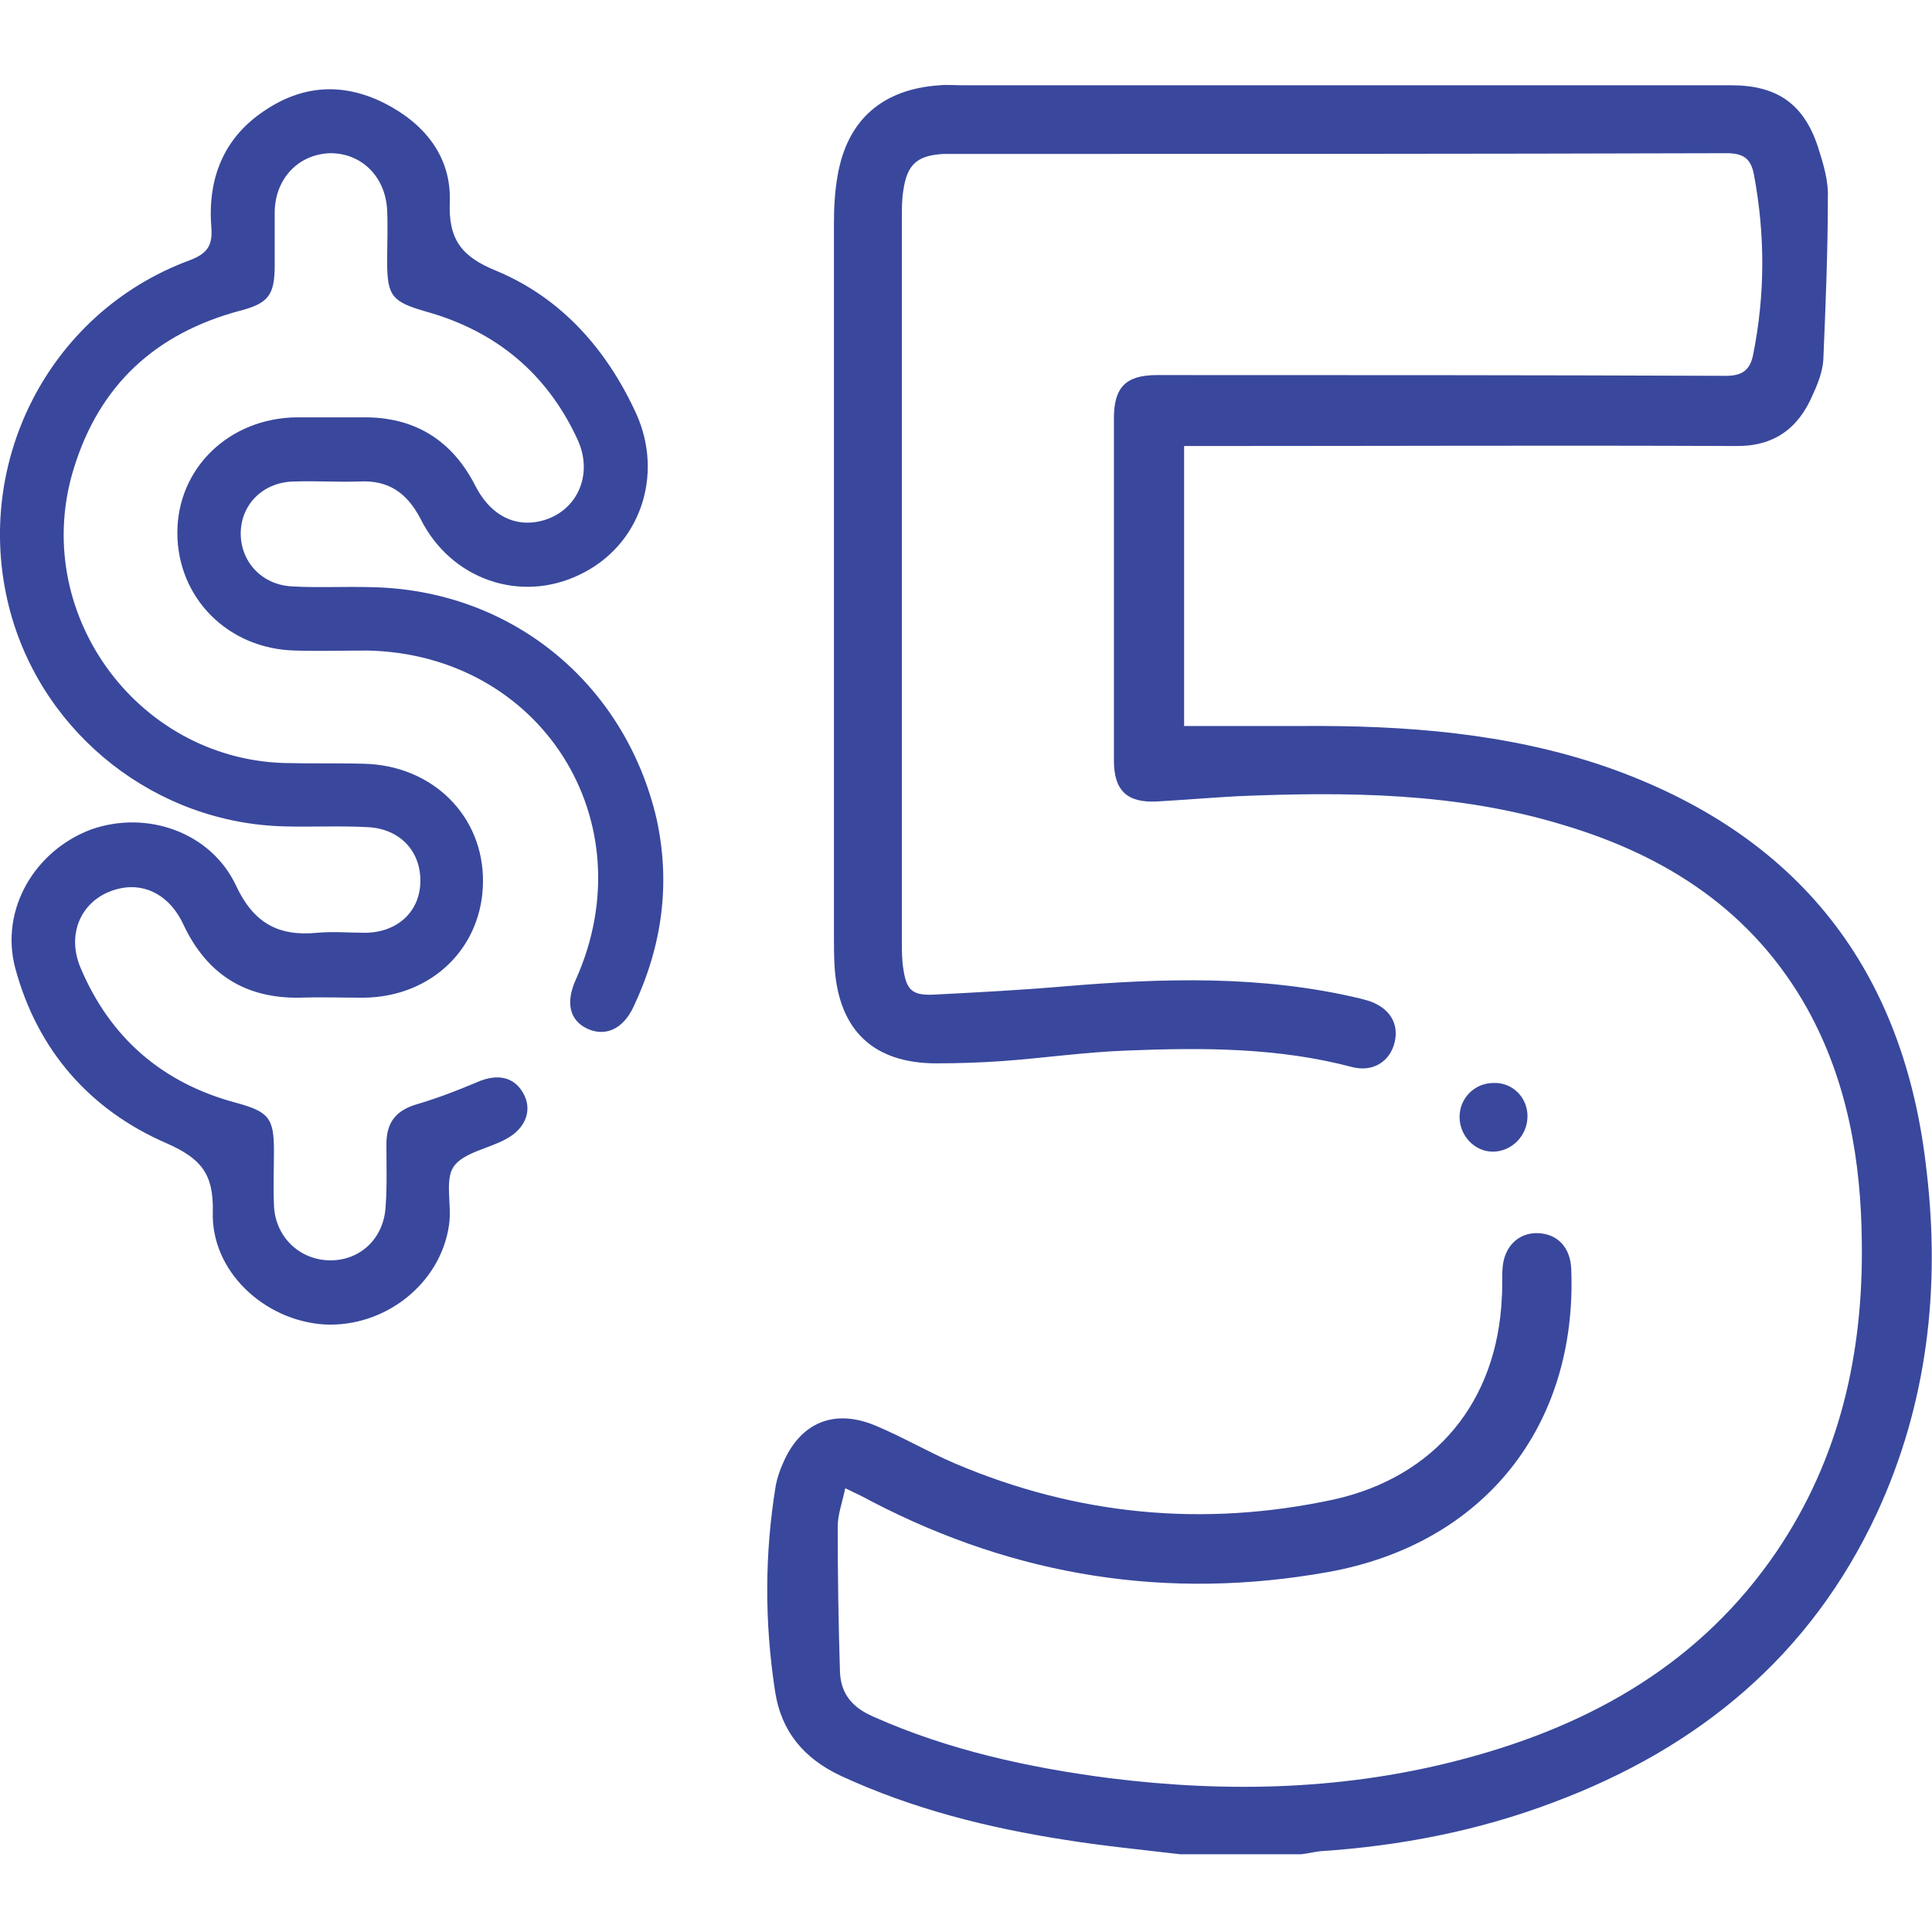 <?xml version="1.0" encoding="UTF-8"?>
<!-- Generator: Adobe Illustrator 22.1.0, SVG Export Plug-In . SVG Version: 6.00 Build 0)  -->
<svg xmlns="http://www.w3.org/2000/svg" xmlns:xlink="http://www.w3.org/1999/xlink" version="1.1" id="Layer_1" x="0px" y="0px" viewBox="0 0 256 256" style="enable-background:new 0 0 256 256;" xml:space="preserve">
<style type="text/css">
	.st0{fill:#39489C;}
</style>
<path class="st0" d="M248.7,200.5c-8.8,18.9-23.6,31.1-42.8,38.3c-10,3.8-20.4,5.8-31,6.5c-0.8,0.1-1.6,0.3-2.5,0.4  c-5.3,0-10.7,0-16,0c-5.1-0.6-10.2-1.1-15.2-1.9c-10.3-1.6-20.3-4.1-29.8-8.5c-4.9-2.3-7.9-5.9-8.7-11.2c-1.4-9.1-1.4-18.2,0.1-27.3  c0.2-1,0.5-1.9,0.9-2.8c2.3-5.5,6.8-7.4,12.3-5.1c3.6,1.5,7,3.5,10.5,5c16.2,6.9,33,8.5,50.2,4.8c13.5-3,21.7-13,22.3-26.8  c0.1-1.3,0-2.6,0.1-3.9c0.2-2.8,2.1-4.7,4.7-4.6c2.6,0.1,4.3,1.9,4.4,4.8c0.8,20.8-11.6,36.4-32.2,40.1c-21.2,3.8-41.3,0.6-60.4-9.3  c-1.1-0.6-2.1-1.1-3.6-1.8c-0.4,1.9-1,3.5-1,5.1c0,6.4,0.1,12.8,0.3,19.2c0.1,3,1.7,4.8,4.5,6c9.9,4.4,20.4,6.7,31.1,8.1  c15.9,2,31.7,1.6,47.3-2.6c16.8-4.5,31.2-12.7,41.2-27.4c8.4-12.4,11.5-26.3,11.3-41c-0.1-10.8-1.9-21.3-7.2-30.9  c-7.2-12.9-18.6-20.3-32.4-24.4c-14.1-4.3-28.6-4.4-43.1-3.8c-3.6,0.2-7.2,0.5-10.7,0.7c-3.9,0.2-5.7-1.4-5.7-5.4  c0-15.1,0-30.2,0-45.4c0-4.1,1.6-5.7,5.7-5.7c25.1,0,50.2,0,75.4,0.1c2.2,0,3.2-0.8,3.6-2.8c1.6-8,1.6-15.9,0.1-23.9  c-0.4-2-1.3-2.8-3.6-2.8c-33.9,0.1-67.8,0.1-101.7,0.1c-0.7,0-1.4,0-2.1,0c-3.5,0.2-4.8,1.4-5.3,4.8c-0.2,1.2-0.2,2.4-0.2,3.7  c0,31.9,0,63.8,0,95.8c0,1.2,0,2.5,0.2,3.7c0.4,2.7,1.1,3.5,3.9,3.4c5.8-0.3,11.6-0.6,17.4-1.1c13.1-1.1,26.2-1.5,39.2,1.6  c0.4,0.1,0.7,0.2,1.1,0.3c2.8,0.9,4.1,3,3.5,5.5c-0.6,2.5-2.8,4-5.6,3.3c-9.8-2.6-19.8-2.6-29.8-2.2c-5.6,0.2-11.1,1-16.6,1.4  c-2.9,0.2-5.8,0.3-8.7,0.3c-8.3,0-12.9-4.3-13.5-12.6c-0.1-1.5-0.1-3.1-0.1-4.6c0-31.3,0-62.6,0-93.9c0-2.2,0.1-4.4,0.5-6.6  c1.3-7.4,6-11.4,13.5-11.9c1-0.1,2,0,3,0c34,0,68,0,101.9,0c6,0,9.6,2.4,11.5,8.2c0.7,2.2,1.4,4.5,1.3,6.7c0,7.2-0.3,14.3-0.6,21.5  c-0.1,1.5-0.7,3.1-1.4,4.6c-1.9,4.5-5.2,6.9-10.3,6.8c-23.4-0.1-46.7,0-70.1,0c-0.9,0-1.8,0-2.9,0c0,12.6,0,25,0,37.1  c5.2,0,10.4,0,15.5,0c13.7-0.1,27.3,0.9,40.4,5.4c25.5,8.9,39.6,26.9,42.5,53.7C257.1,170.7,255.4,186,248.7,200.5z M202.4,147.9  c0-2.5-2-4.5-4.5-4.4c-2.5,0-4.5,2-4.5,4.5c0,2.5,2,4.6,4.4,4.6C200.3,152.6,202.4,150.5,202.4,147.9z M49.1,77.8  c-3.5-0.1-7,0.1-10.4-0.1c-4.1-0.2-6.9-3.4-6.8-7.2c0.1-3.8,3.1-6.7,7.2-6.7c2.8-0.1,5.6,0.1,8.5,0c3.9-0.2,6.3,1.5,8.1,4.9  C59.7,76.8,69,80,76.9,76.1C84.8,72.3,88,63,84.3,54.8c-3.9-8.5-9.9-15.3-18.5-18.9c-4.7-1.9-6.4-4.2-6.2-9.2  c0.2-6-3.4-10.4-8.8-13.1C45.3,10.9,40,11.3,35,14.7c-5.4,3.6-7.5,9-7,15.4c0.2,2.4-0.5,3.5-2.9,4.4C6.2,41.5-3.9,61.9,1.4,81.2  c4.5,16.3,19.4,27.9,36.3,28.3c3.7,0.1,7.3-0.1,11,0.1c4.3,0.2,7.1,3.2,7,7.3c-0.1,3.9-3,6.6-7.2,6.7c-2.2,0-4.3-0.2-6.5,0  c-5.1,0.5-8.4-1.3-10.7-6.2c-3.3-7.1-11.8-10.1-19.2-7.5C4.6,112.7,0,120.5,2,128.2c2.9,10.9,9.9,18.9,20.1,23.3c4.5,2,6.2,4,6.1,9  C27.9,168.4,35,175,43,175.5c8,0.4,15.4-5.4,16.5-13.2c0.4-2.6-0.6-5.9,0.6-7.7c1.3-1.9,4.7-2.4,7-3.7c2.6-1.4,3.5-3.9,2.2-6.1  c-1.2-2.1-3.4-2.6-6.1-1.4c-2.6,1.1-5.2,2.1-7.9,2.9c-2.8,0.8-4.1,2.4-4.1,5.3c0,2.7,0.1,5.5-0.1,8.2c-0.2,4.3-3.4,7.3-7.5,7.2  c-4-0.1-7.2-3.2-7.3-7.4c-0.1-2.3,0-4.7,0-7.1c0-4.4-0.7-5.2-5.1-6.4c-9.7-2.6-16.6-8.6-20.5-17.8c-2.1-4.9,0.4-9.6,5.3-10.6  c3.4-0.7,6.6,1.1,8.3,4.8c3.1,6.6,8.2,9.8,15.4,9.7c2.8-0.1,5.6,0,8.5,0c9-0.1,15.7-6.6,15.8-15.3c0.1-8.8-6.7-15.5-15.8-15.7  c-3.6-0.1-7.1,0-10.7-0.1C17.9,100.4,3.9,80.9,9.8,62C13.2,51,20.6,44.2,31.7,41.2c3.9-1,4.7-2.1,4.7-6.1c0-2.4,0-4.7,0-7.1  c0.1-4.4,3.2-7.6,7.4-7.7c4.1,0,7.3,3.1,7.5,7.6c0.1,2.3,0,4.5,0,6.8c0,4.6,0.7,5.3,5.2,6.6c9.3,2.6,16.1,8.3,20.1,17.1  c2.2,5-0.6,10.1-5.8,10.8c-3.2,0.4-6-1.3-7.8-4.8c-3.1-6.1-8.1-9.2-15-9.1c-1.4,0-2.8,0-4.2,0c-1.5,0-3,0-4.5,0  c-8.9,0.1-15.8,6.7-15.8,15.3c0,8.6,6.7,15.4,15.6,15.6c3.2,0.1,6.4,0,9.6,0c23,0.5,37,22.6,27.6,43.6c-1.4,3.1-0.8,5.4,1.5,6.5  c2.4,1.1,4.7,0.1,6.1-2.8c3.8-8,5-16.3,3.1-25C82.8,90.5,67.7,78.1,49.1,77.8z"></path>
<g>
</g>
<g>
</g>
<g>
</g>
<g>
</g>
<g>
</g>
<g>
</g>
</svg>
